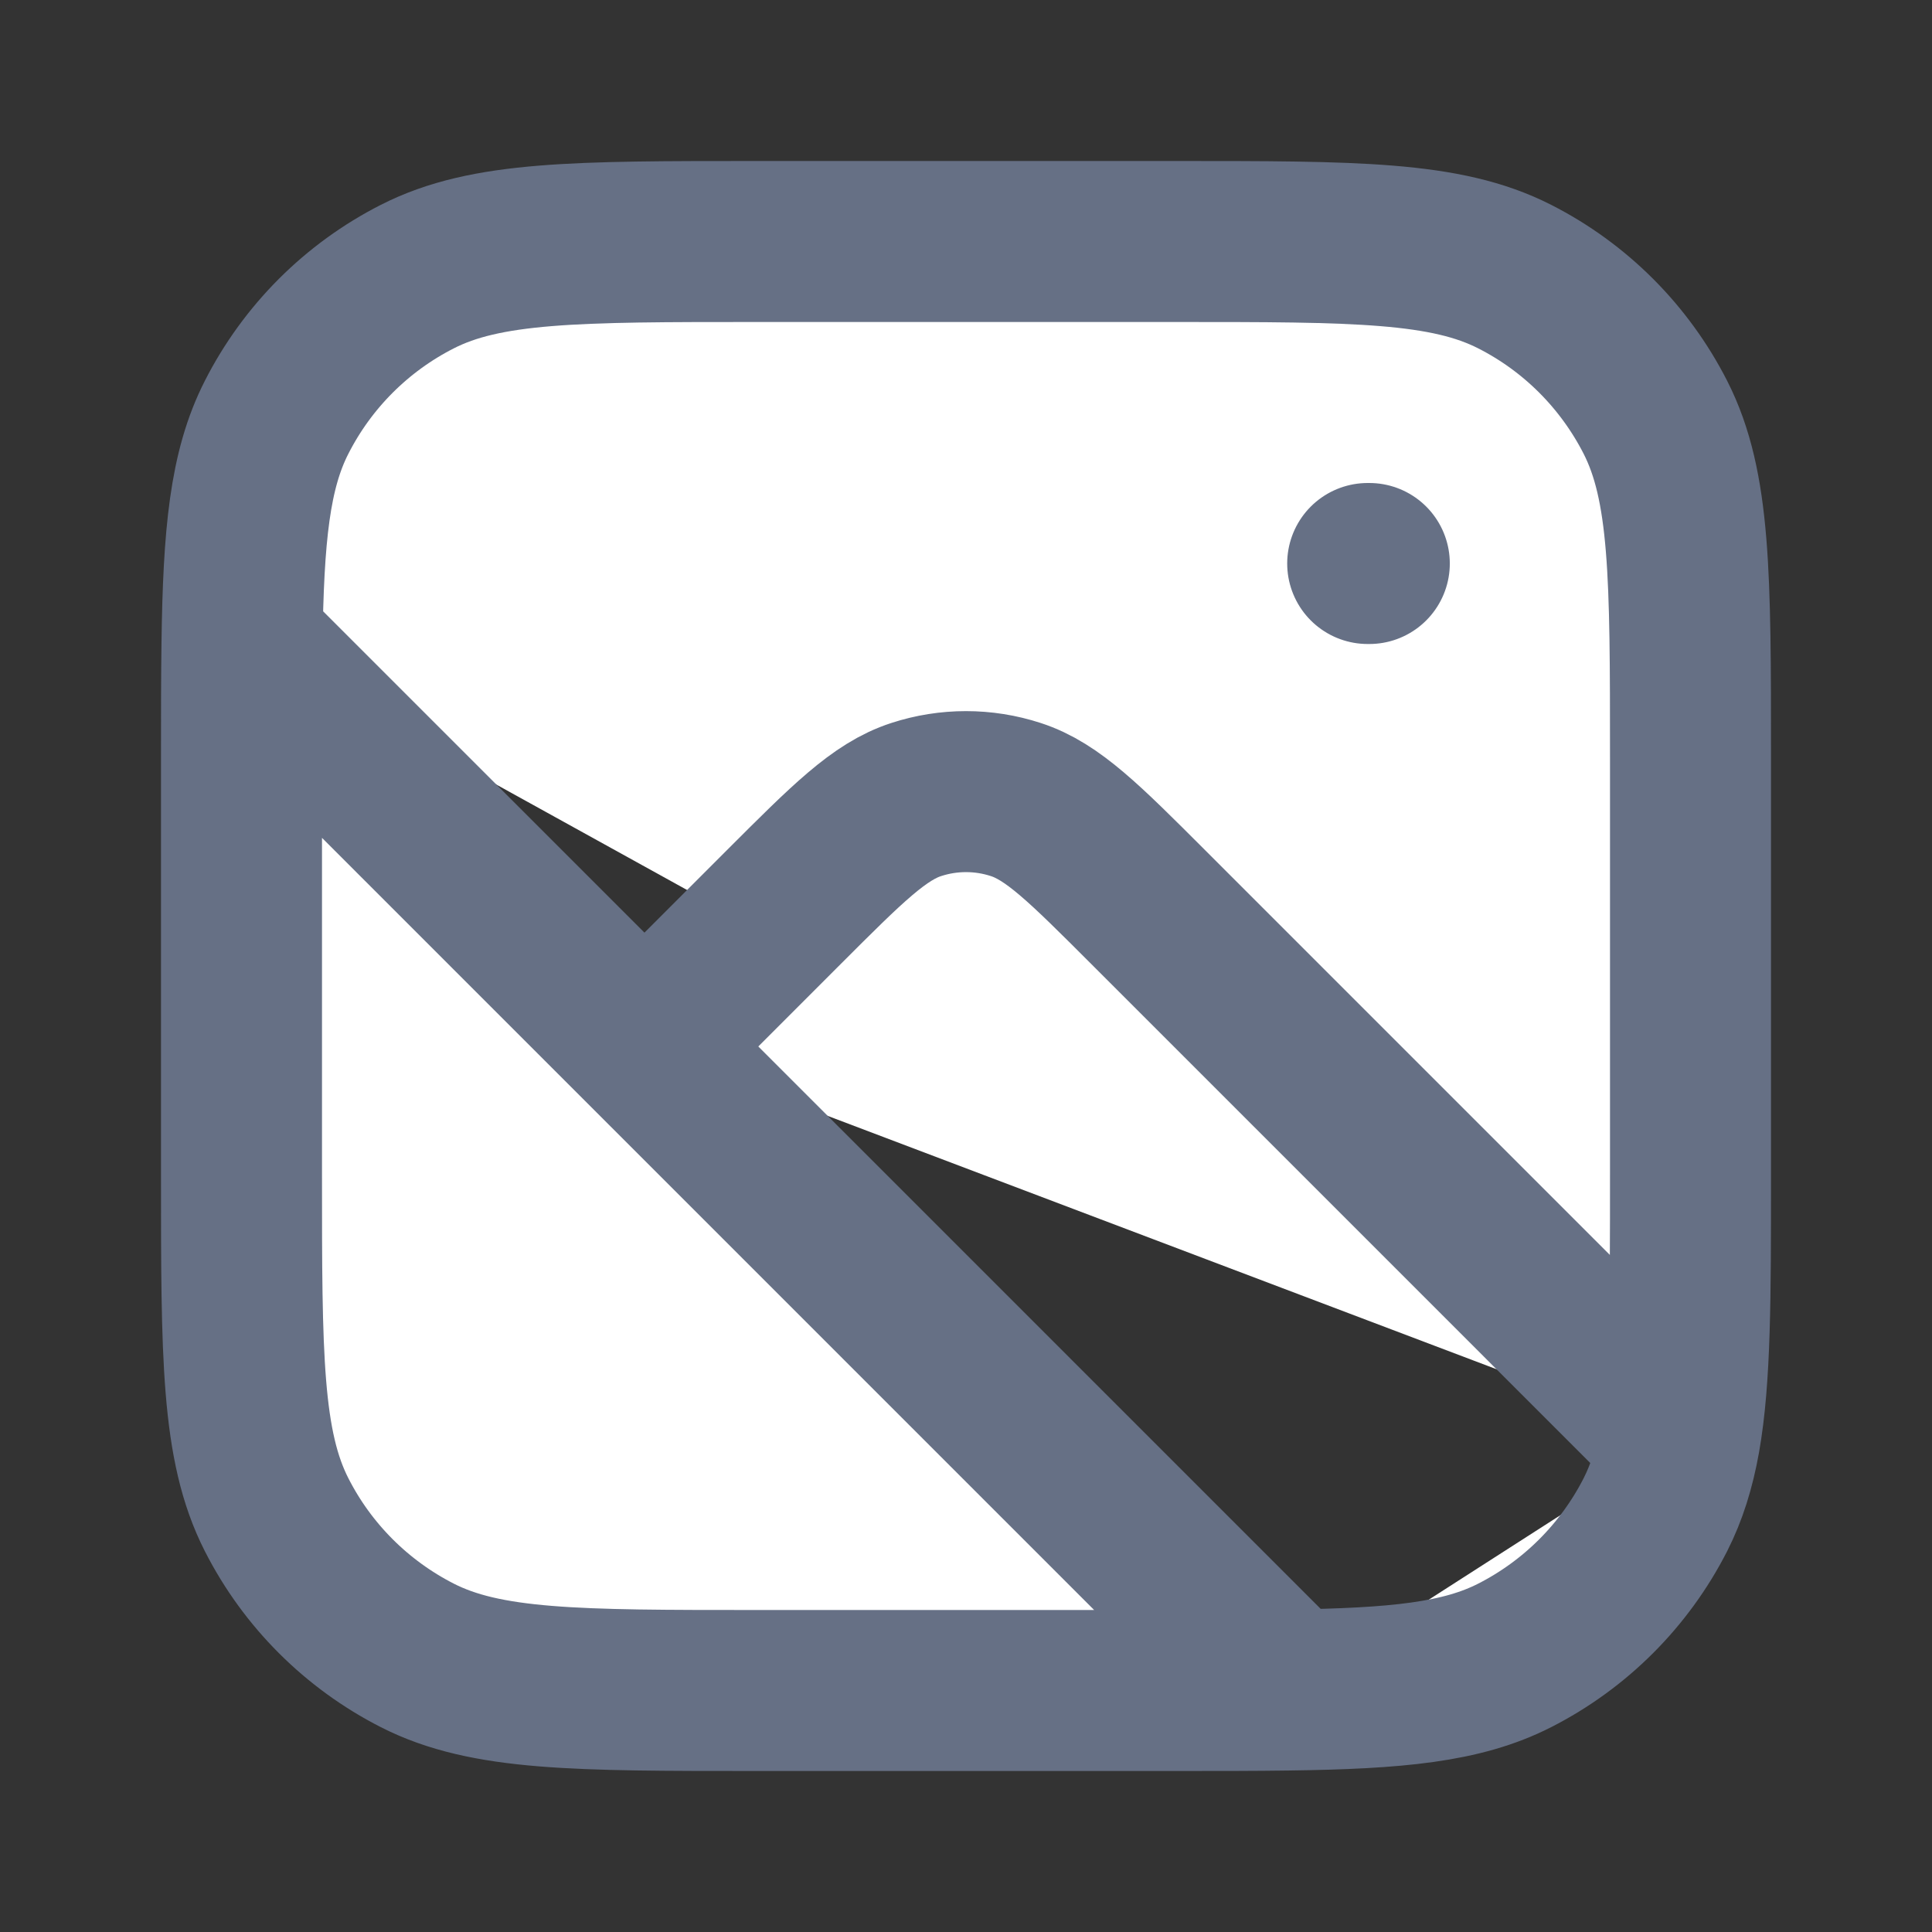 <svg xmlns="http://www.w3.org/2000/svg" width="24" height="24" viewBox="0 0 24 24" fill="none">
<rect x="0" y="0" width="24" height="24" fill="#333333" stroke="none"/>
<path d="M3.006 8C3 8.413 3 8.876 3 9.4V14.6C3 16.84 3 17.96 3.436 18.816C3.819 19.569 4.431 20.18 5.184 20.564C6.04 21 7.16 21 9.4 21H14.6C15.124 21 15.587 21 16 20.994M3.006 8C3.024 6.65 3.102 5.839 3.436 5.184C3.819 4.431 4.431 3.819 5.184 3.436C6.04 3 7.16 3 9.4 3H14.6C16.84 3 17.96 3 18.816 3.436C19.569 3.819 20.18 4.431 20.564 5.184C21 6.04 21 7.16 21 9.4V14.6C21 16.114 21 17.116 20.866 17.871M3.006 8L8.006 13M16 20.994C17.35 20.976 18.161 20.898 18.816 20.564C19.569 20.18 20.18 19.569 20.564 18.816C20.705 18.538 20.801 18.233 20.866 17.871M16 20.994L8.006 13M8.006 13L9.737 11.268C10.529 10.476 10.925 10.08 11.382 9.932C11.784 9.801 12.216 9.801 12.618 9.932C13.075 10.08 13.471 10.476 14.263 11.268L20.866 17.871M17.01 7H16.99" stroke="#667085" stroke-width="2" stroke-linecap="round" fill="#ffffff"/>
</svg>